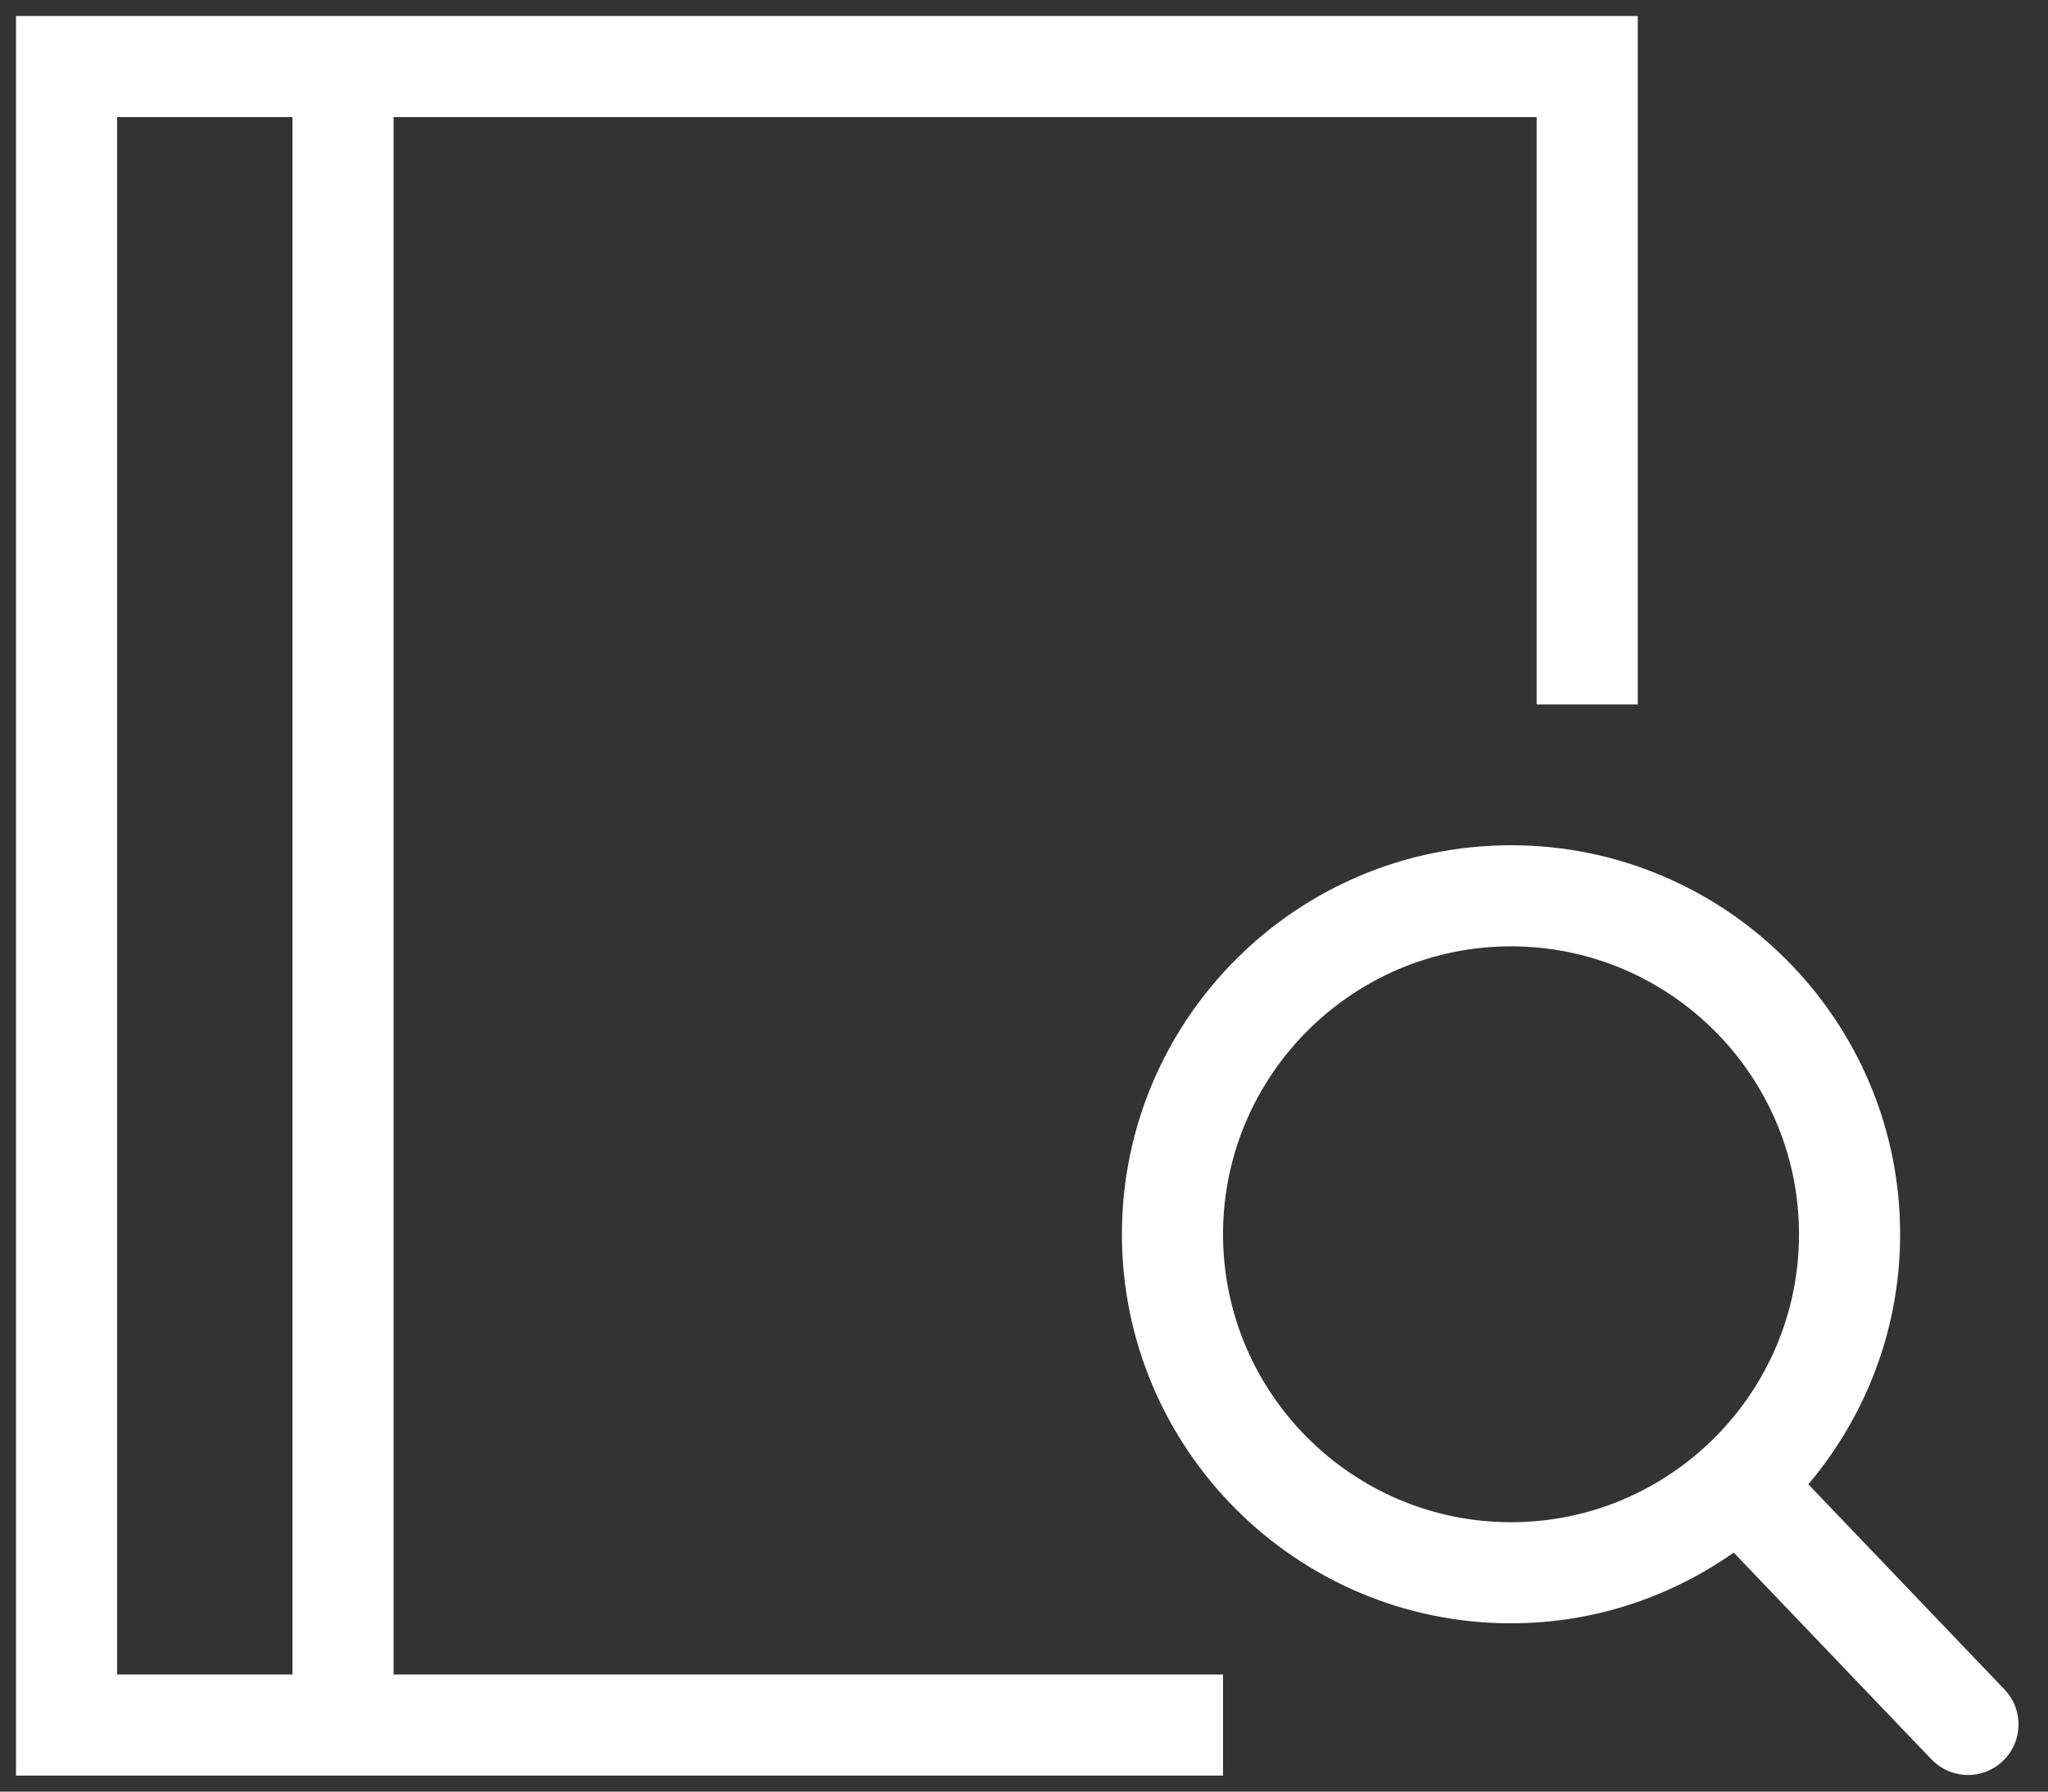 <svg xmlns="http://www.w3.org/2000/svg" width="64" height="56" viewBox="0 0 64 56" fill="none"><rect x="0" y="0" width="64" height="56" fill="#333333" stroke="none"/><path d="M62.28 53.154L55.833 46.41C57.719 44.338 58.879 41.596 58.879 38.58C58.879 32.151 53.648 26.92 47.219 26.92C40.79 26.92 35.56 32.151 35.56 38.58C35.56 45.009 40.79 50.24 47.219 50.24C49.855 50.24 52.282 49.35 54.238 47.868L60.719 54.647C60.931 54.869 61.215 54.981 61.5 54.981C61.769 54.981 62.037 54.882 62.246 54.682C62.676 54.268 62.692 53.584 62.28 53.154ZM37.72 38.58C37.72 33.342 41.981 29.08 47.219 29.08C52.457 29.08 56.719 33.342 56.719 38.58C56.719 43.818 52.457 48.08 47.219 48.08C41.981 48.08 37.72 43.818 37.72 38.58Z" fill="white" stroke="white"></path><path d="M11.8 3.16H48.52V21.52H50.68V1H11.8H1V55H11.8H37.72V52.84H11.8V3.16ZM3.16 52.84V3.16H9.64V52.84H3.16Z" fill="white" stroke="white"></path></svg>